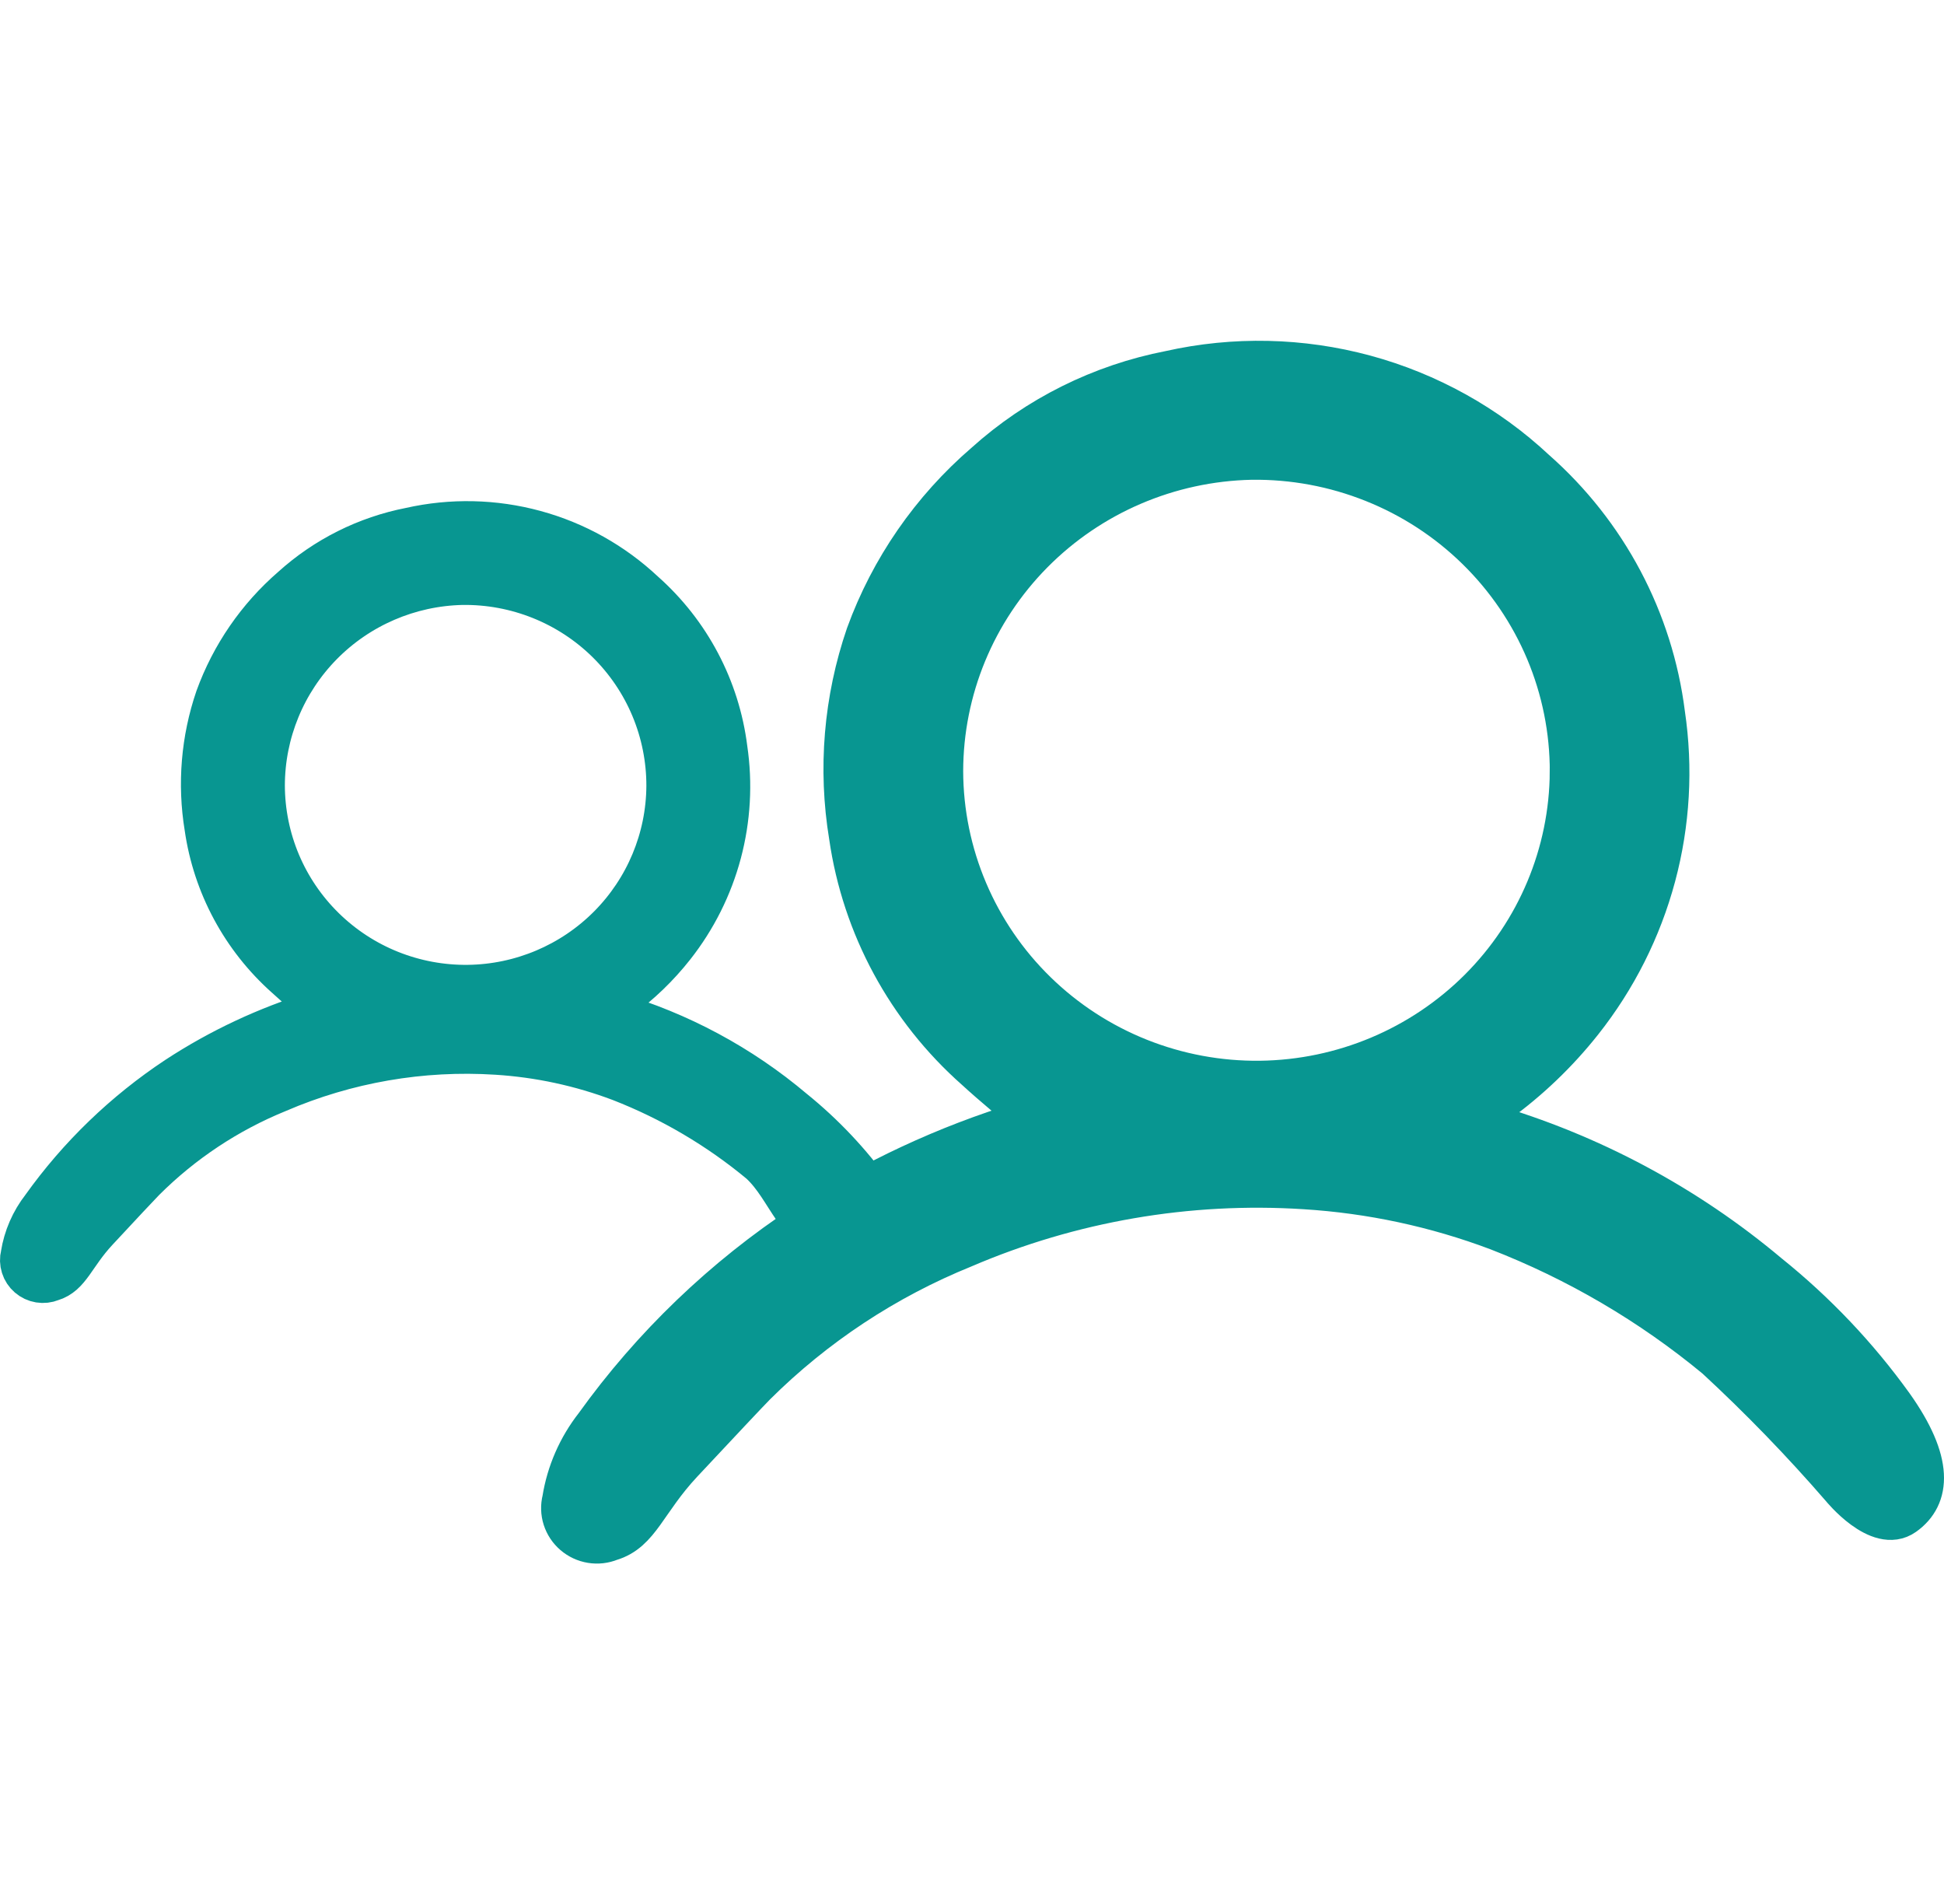 <svg width="97" height="95" viewBox="0 0 97 95" fill="none" xmlns="http://www.w3.org/2000/svg">
<path d="M91.863 74.227C89.901 71.962 87.813 69.806 85.61 67.77C82.352 65.075 78.675 62.919 74.721 61.386C71.635 60.223 68.389 59.528 65.094 59.324C59.272 58.952 53.444 59.956 48.091 62.252C44.207 63.826 40.681 66.154 37.719 69.098C37.358 69.463 35.875 71.041 34.059 72.983C32.244 74.925 31.938 76.43 30.461 76.868C30.155 76.992 29.821 77.03 29.495 76.977C29.17 76.924 28.865 76.782 28.616 76.568C28.366 76.354 28.182 76.076 28.082 75.764C27.983 75.452 27.973 75.119 28.054 74.802C28.271 73.452 28.827 72.179 29.673 71.099C32.521 67.13 36.082 63.712 40.177 61.017C43.534 58.833 47.186 57.13 51.025 55.959C51.17 55.914 51.315 55.86 51.489 55.802C50.521 54.973 49.569 54.202 48.669 53.376C45.245 50.35 43.013 46.223 42.364 41.724C41.807 38.353 42.097 34.897 43.207 31.663C44.413 28.348 46.456 25.394 49.142 23.083C51.737 20.747 54.928 19.16 58.369 18.492C61.588 17.77 64.936 17.844 68.119 18.706C71.302 19.569 74.222 21.194 76.622 23.437C80.194 26.584 82.488 30.91 83.079 35.609C83.482 38.316 83.325 41.076 82.616 43.72C81.907 46.365 80.662 48.839 78.956 50.992C77.738 52.529 76.314 53.893 74.721 55.046C74.397 55.291 74.1 55.569 73.748 55.866C73.927 55.932 74.055 55.989 74.189 56.028C79.361 57.531 84.156 60.093 88.265 63.548C90.621 65.44 92.707 67.639 94.467 70.085C96.487 72.926 96.335 74.674 95.029 75.6C93.724 76.527 91.863 74.227 91.863 74.227ZM78.33 38.502C78.334 36.442 77.925 34.401 77.126 32.499C76.326 30.596 75.153 28.871 73.673 27.422C72.194 25.973 70.439 24.83 68.509 24.06C66.58 23.289 64.515 22.906 62.435 22.934C58.33 23.022 54.423 24.698 51.55 27.602C48.677 30.506 47.065 34.409 47.06 38.475C47.066 40.521 47.481 42.545 48.282 44.431C49.082 46.317 50.251 48.028 51.723 49.463C53.194 50.899 54.938 52.032 56.854 52.796C58.77 53.56 60.82 53.941 62.885 53.916C66.985 53.864 70.9 52.219 73.789 49.337C76.677 46.454 78.307 42.563 78.329 38.502H78.33Z" fill="#089691" stroke="#089691" stroke-width="2"/>
<path d="M41.924 62.214C39.618 61.413 39.328 59.367 37.917 58.055C35.829 56.319 33.472 54.931 30.939 53.943C28.961 53.195 26.881 52.747 24.77 52.615C21.039 52.376 17.305 53.023 13.874 54.501C11.386 55.515 9.126 57.014 7.228 58.911C6.997 59.145 6.046 60.162 4.883 61.413C3.72 62.664 3.524 63.633 2.577 63.915C2.381 63.995 2.167 64.019 1.958 63.985C1.75 63.951 1.554 63.86 1.395 63.722C1.235 63.584 1.116 63.405 1.053 63.204C0.989 63.003 0.983 62.788 1.035 62.584C1.173 61.715 1.53 60.895 2.072 60.199C3.897 57.643 6.179 55.442 8.803 53.706C10.954 52.299 13.294 51.203 15.754 50.448C15.847 50.419 15.94 50.384 16.052 50.347C15.432 49.813 14.822 49.316 14.245 48.784C12.051 46.835 10.62 44.177 10.205 41.28C9.848 39.108 10.033 36.883 10.745 34.8C11.518 32.665 12.827 30.762 14.548 29.274C16.211 27.77 18.256 26.747 20.46 26.317C22.523 25.852 24.669 25.899 26.709 26.455C28.748 27.01 30.619 28.057 32.157 29.502C34.446 31.529 35.916 34.315 36.295 37.341C36.553 39.085 36.452 40.862 35.998 42.566C35.544 44.269 34.746 45.862 33.653 47.249C32.873 48.239 31.96 49.118 30.939 49.86C30.732 50.018 30.541 50.197 30.315 50.388C30.43 50.431 30.512 50.468 30.598 50.492C33.912 51.461 36.985 53.111 39.618 55.336C41.127 56.555 42.464 57.971 43.592 59.547C44.886 61.376 42.761 61.617 41.924 62.214ZM33.252 39.205C33.254 37.878 32.992 36.563 32.48 35.338C31.968 34.113 31.215 33.001 30.268 32.068C29.32 31.135 28.195 30.399 26.959 29.903C25.722 29.407 24.399 29.16 23.066 29.178C20.436 29.235 17.932 30.314 16.091 32.184C14.25 34.055 13.217 36.569 13.214 39.188C13.218 40.505 13.484 41.809 13.996 43.024C14.509 44.238 15.259 45.34 16.202 46.264C17.145 47.189 18.262 47.919 19.49 48.411C20.718 48.903 22.031 49.148 23.355 49.132C25.982 49.099 28.491 48.04 30.342 46.183C32.193 44.326 33.238 41.821 33.252 39.205Z" fill="#089691" stroke="#089691" stroke-width="2"/>
</svg>
